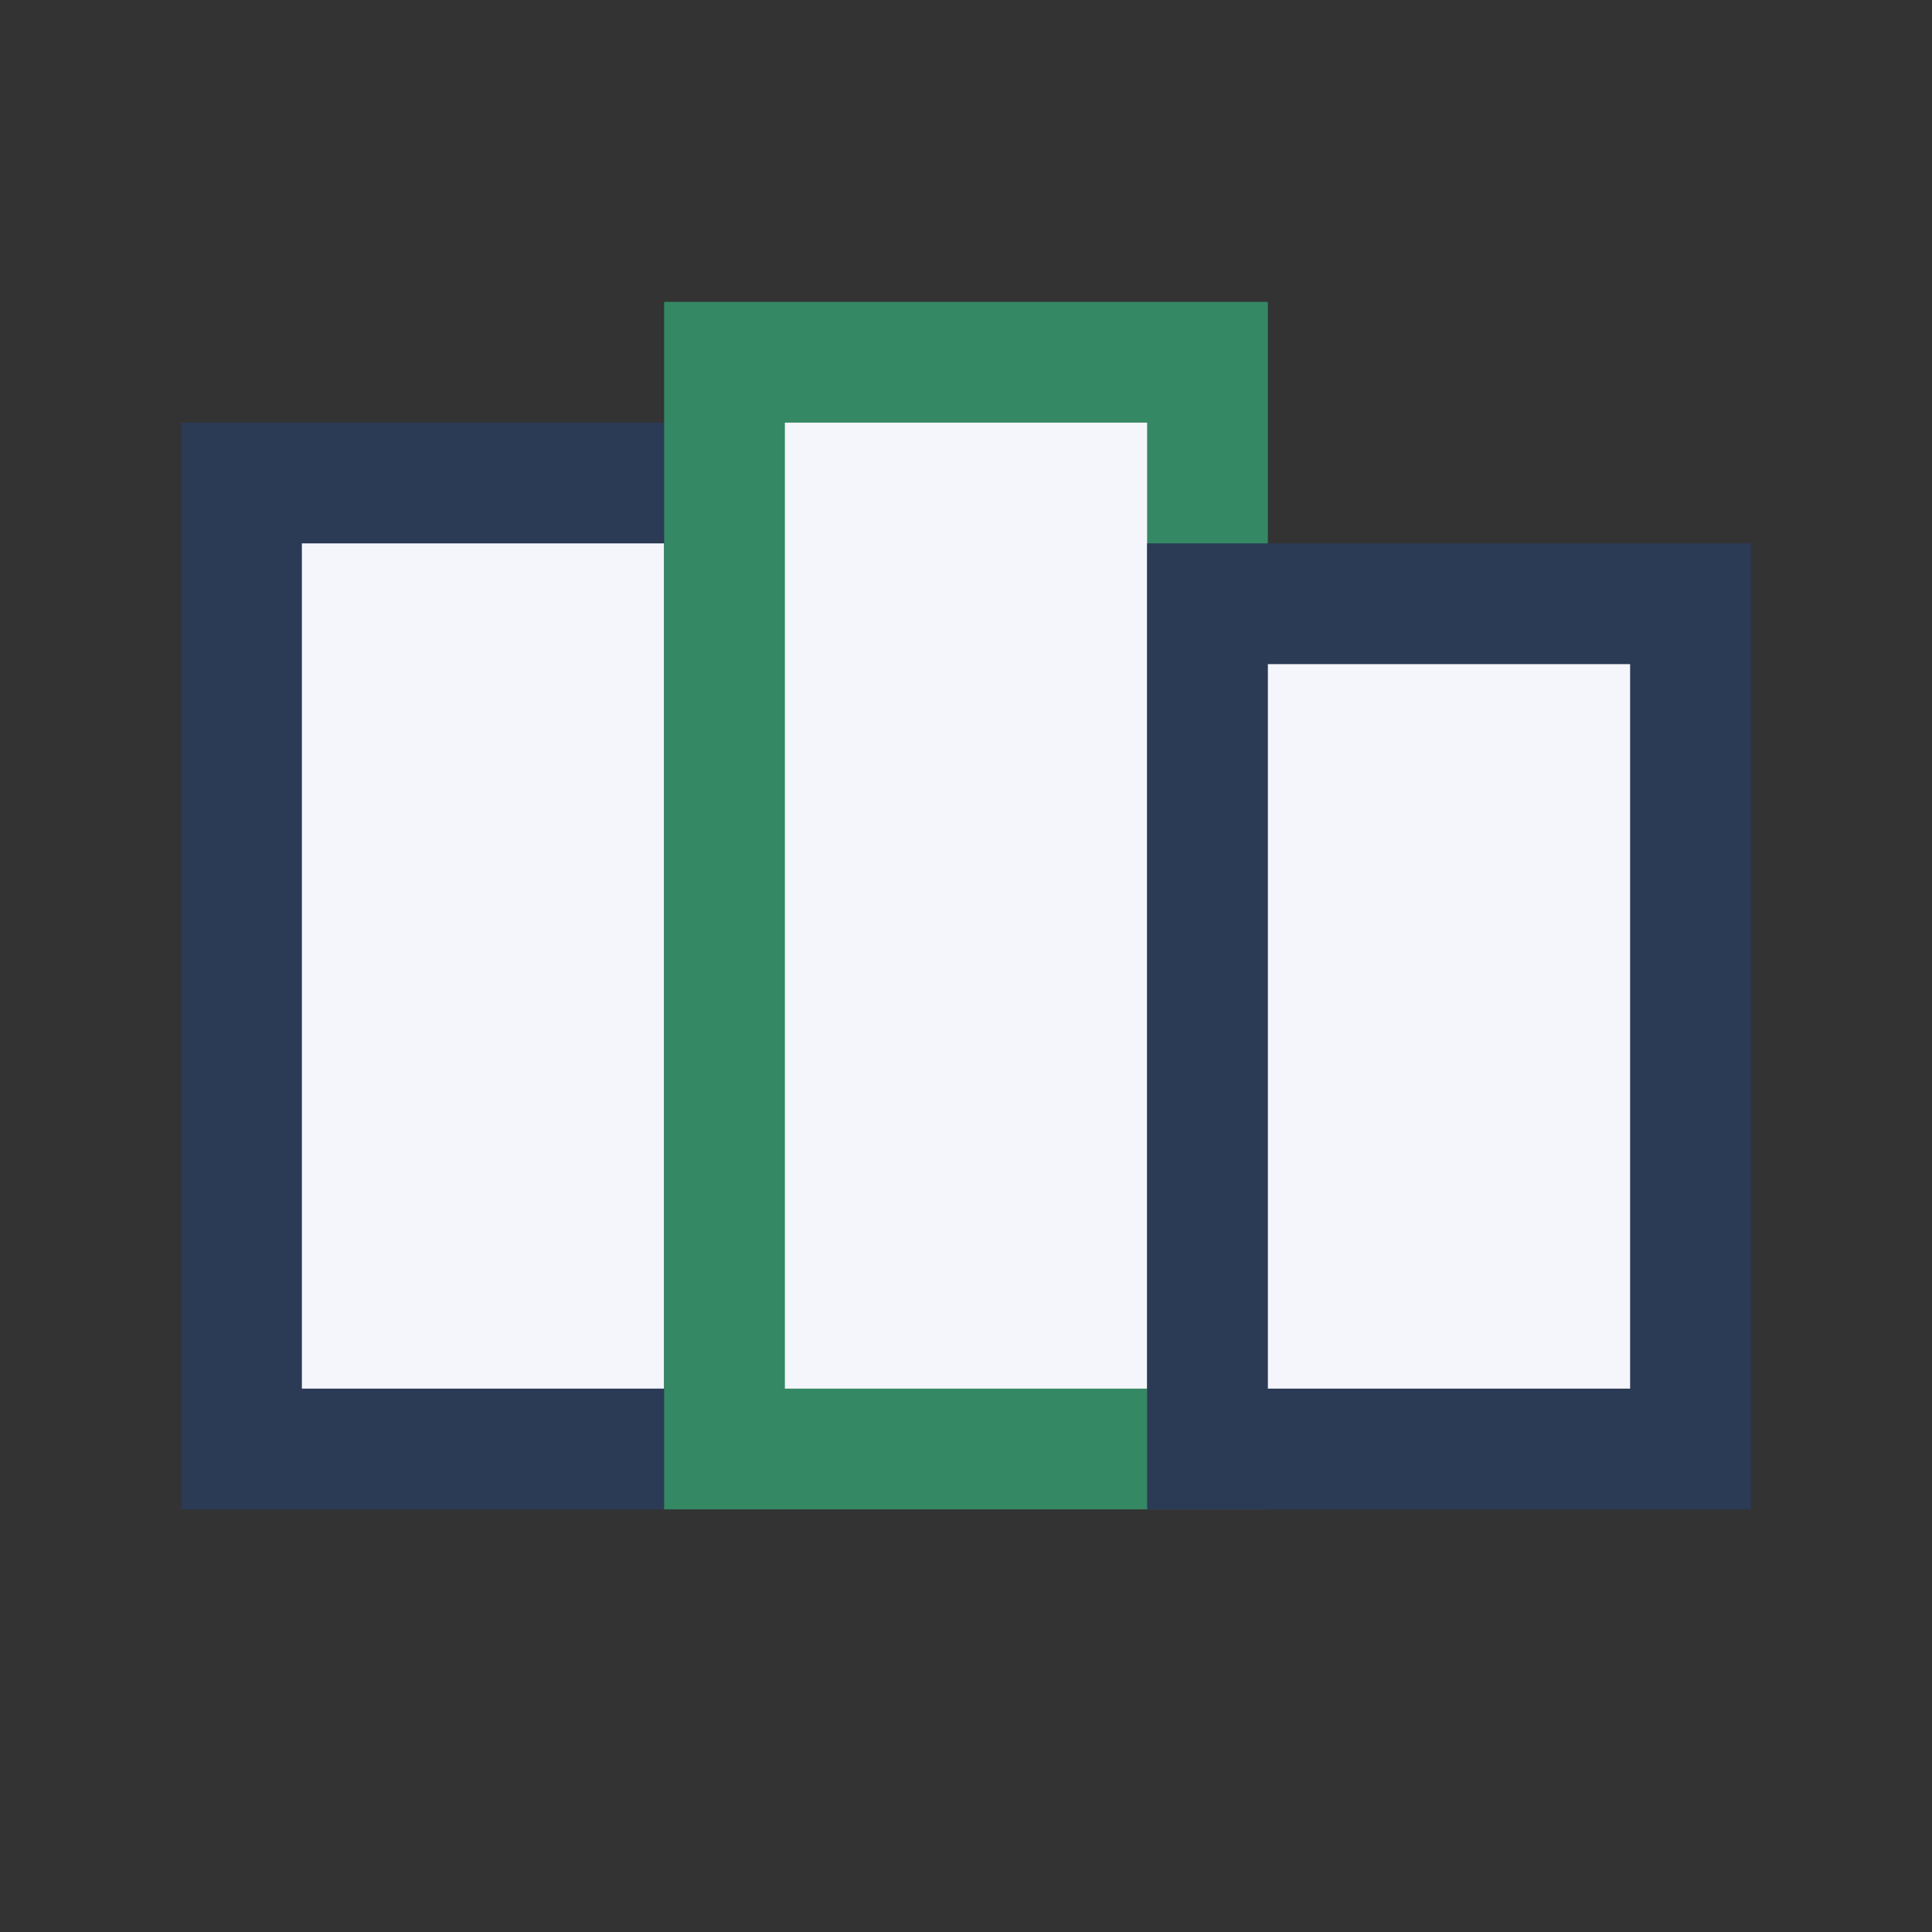 <?xml version="1.0" encoding="UTF-8"?>
<svg xmlns="http://www.w3.org/2000/svg" width="32" height="32" viewBox="0 0 32 32"><rect x="0" y="0" width="32" height="32" fill="#333333" stroke="none"/><rect x="4" y="8" width="8" height="16" fill="#F4F6FB" stroke="#2B3A55" stroke-width="2"/><rect x="12" y="6" width="8" height="18" fill="#F4F6FB" stroke="#358864" stroke-width="2"/><rect x="20" y="10" width="8" height="14" fill="#F4F6FB" stroke="#2B3A55" stroke-width="2"/></svg>